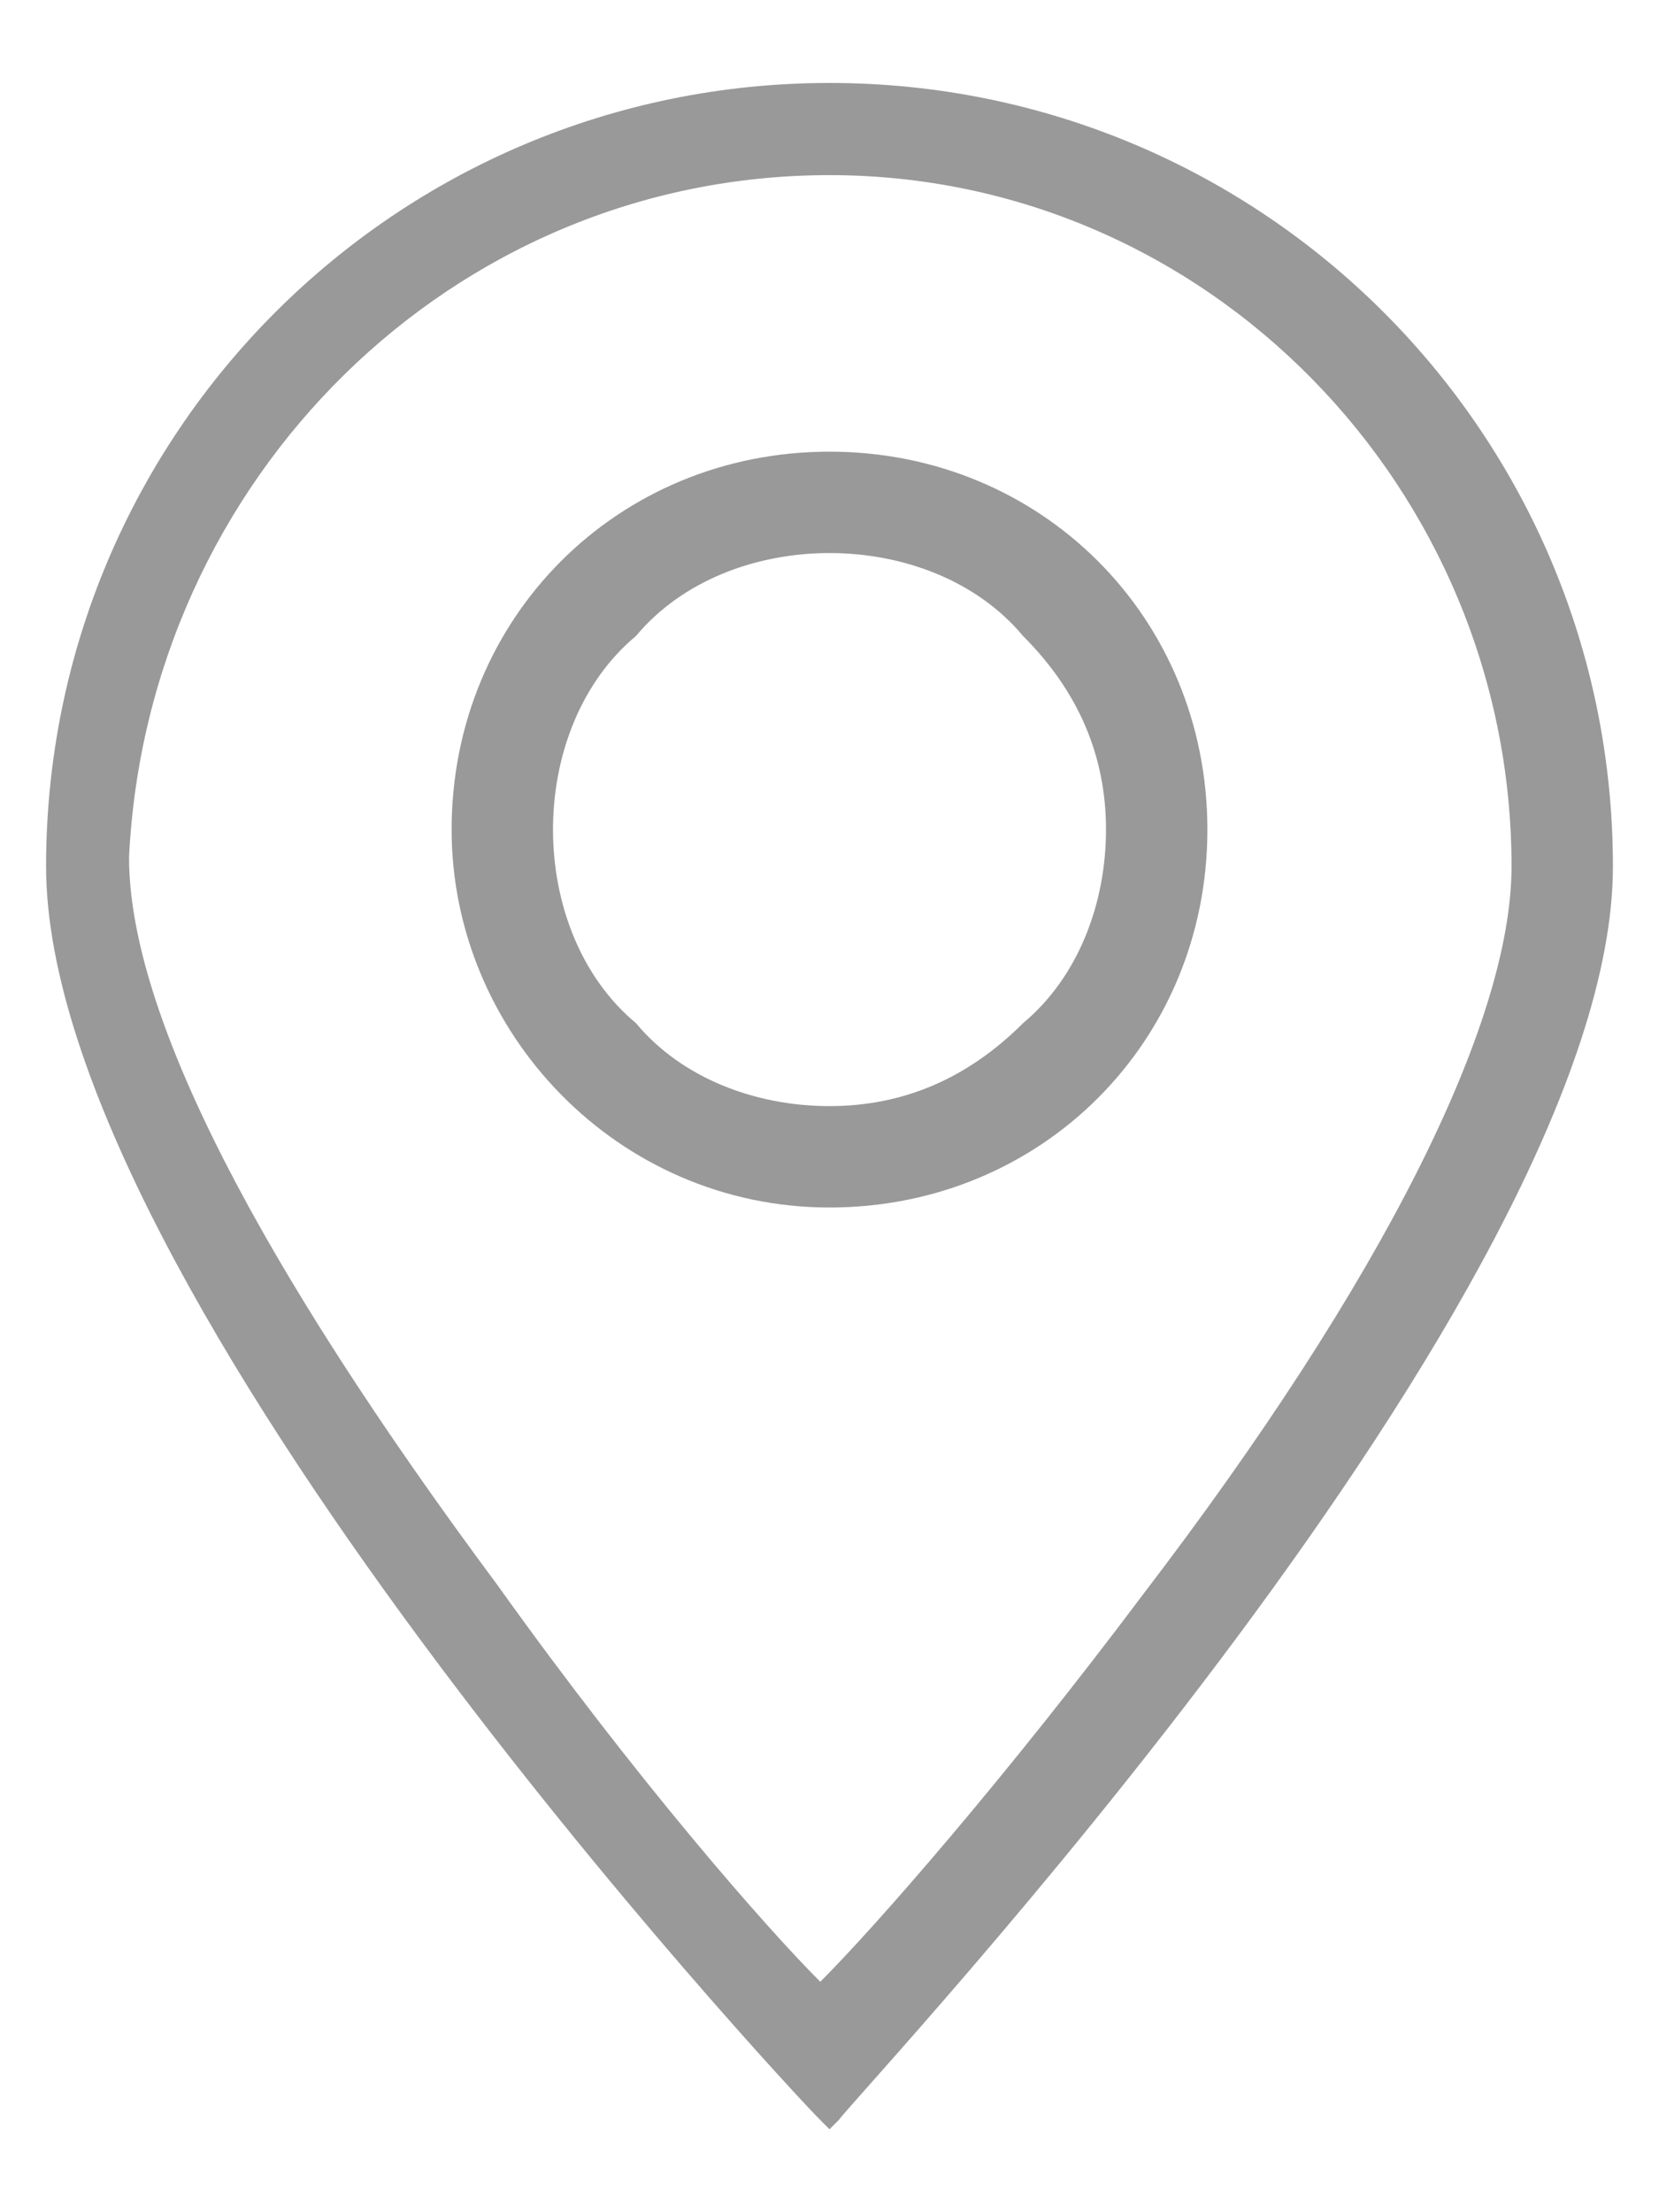 <?xml version="1.0" encoding="UTF-8"?>
<!-- Generator: Adobe Illustrator 21.1.0, SVG Export Plug-In . SVG Version: 6.00 Build 0)  -->
<svg xmlns="http://www.w3.org/2000/svg" xmlns:xlink="http://www.w3.org/1999/xlink" version="1.1" id="Layer_1" width="18" height="24" x="0px" y="0px" viewBox="0 0 18 24" style="enable-background:new 0 0 18 24;" xml:space="preserve">
<style type="text/css">
	.st0{fill:#999999;}
</style>
<g>
	<path class="st0" d="M9,0.9c-4.7,0-8.5,3.8-8.5,8.5c0,4.6,8,13.2,8.4,13.6L9,23.1L9.1,23c0.3-0.4,8.4-9,8.4-13.6   C17.5,4.7,13.7,0.9,9,0.9z M9,1.9c4.1,0,7.4,3.4,7.4,7.5c0,1.7-1.4,4.5-4,7.9c-1.5,2-2.9,3.6-3.5,4.2c-0.6-0.6-2-2.2-3.5-4.3   c-2.6-3.5-4-6.2-4-7.9C1.6,5.2,4.9,1.9,9,1.9z"></path>
	<path class="st0" d="M9,13.1c2.3,0,4.1-1.8,4.1-4.1c0-2.3-1.8-4.1-4.1-4.1C6.7,4.9,4.9,6.7,4.9,9C4.9,11.2,6.7,13.1,9,13.1z M9,6   c0.8,0,1.6,0.3,2.1,0.9C11.7,7.5,12,8.2,12,9c0,0.8-0.3,1.6-0.9,2.1c-0.6,0.6-1.3,0.9-2.1,0.9c-0.8,0-1.6-0.3-2.1-0.9   C6.3,10.6,6,9.8,6,9c0-0.8,0.3-1.6,0.9-2.1C7.4,6.3,8.2,6,9,6z"></path>
</g>
</svg>
